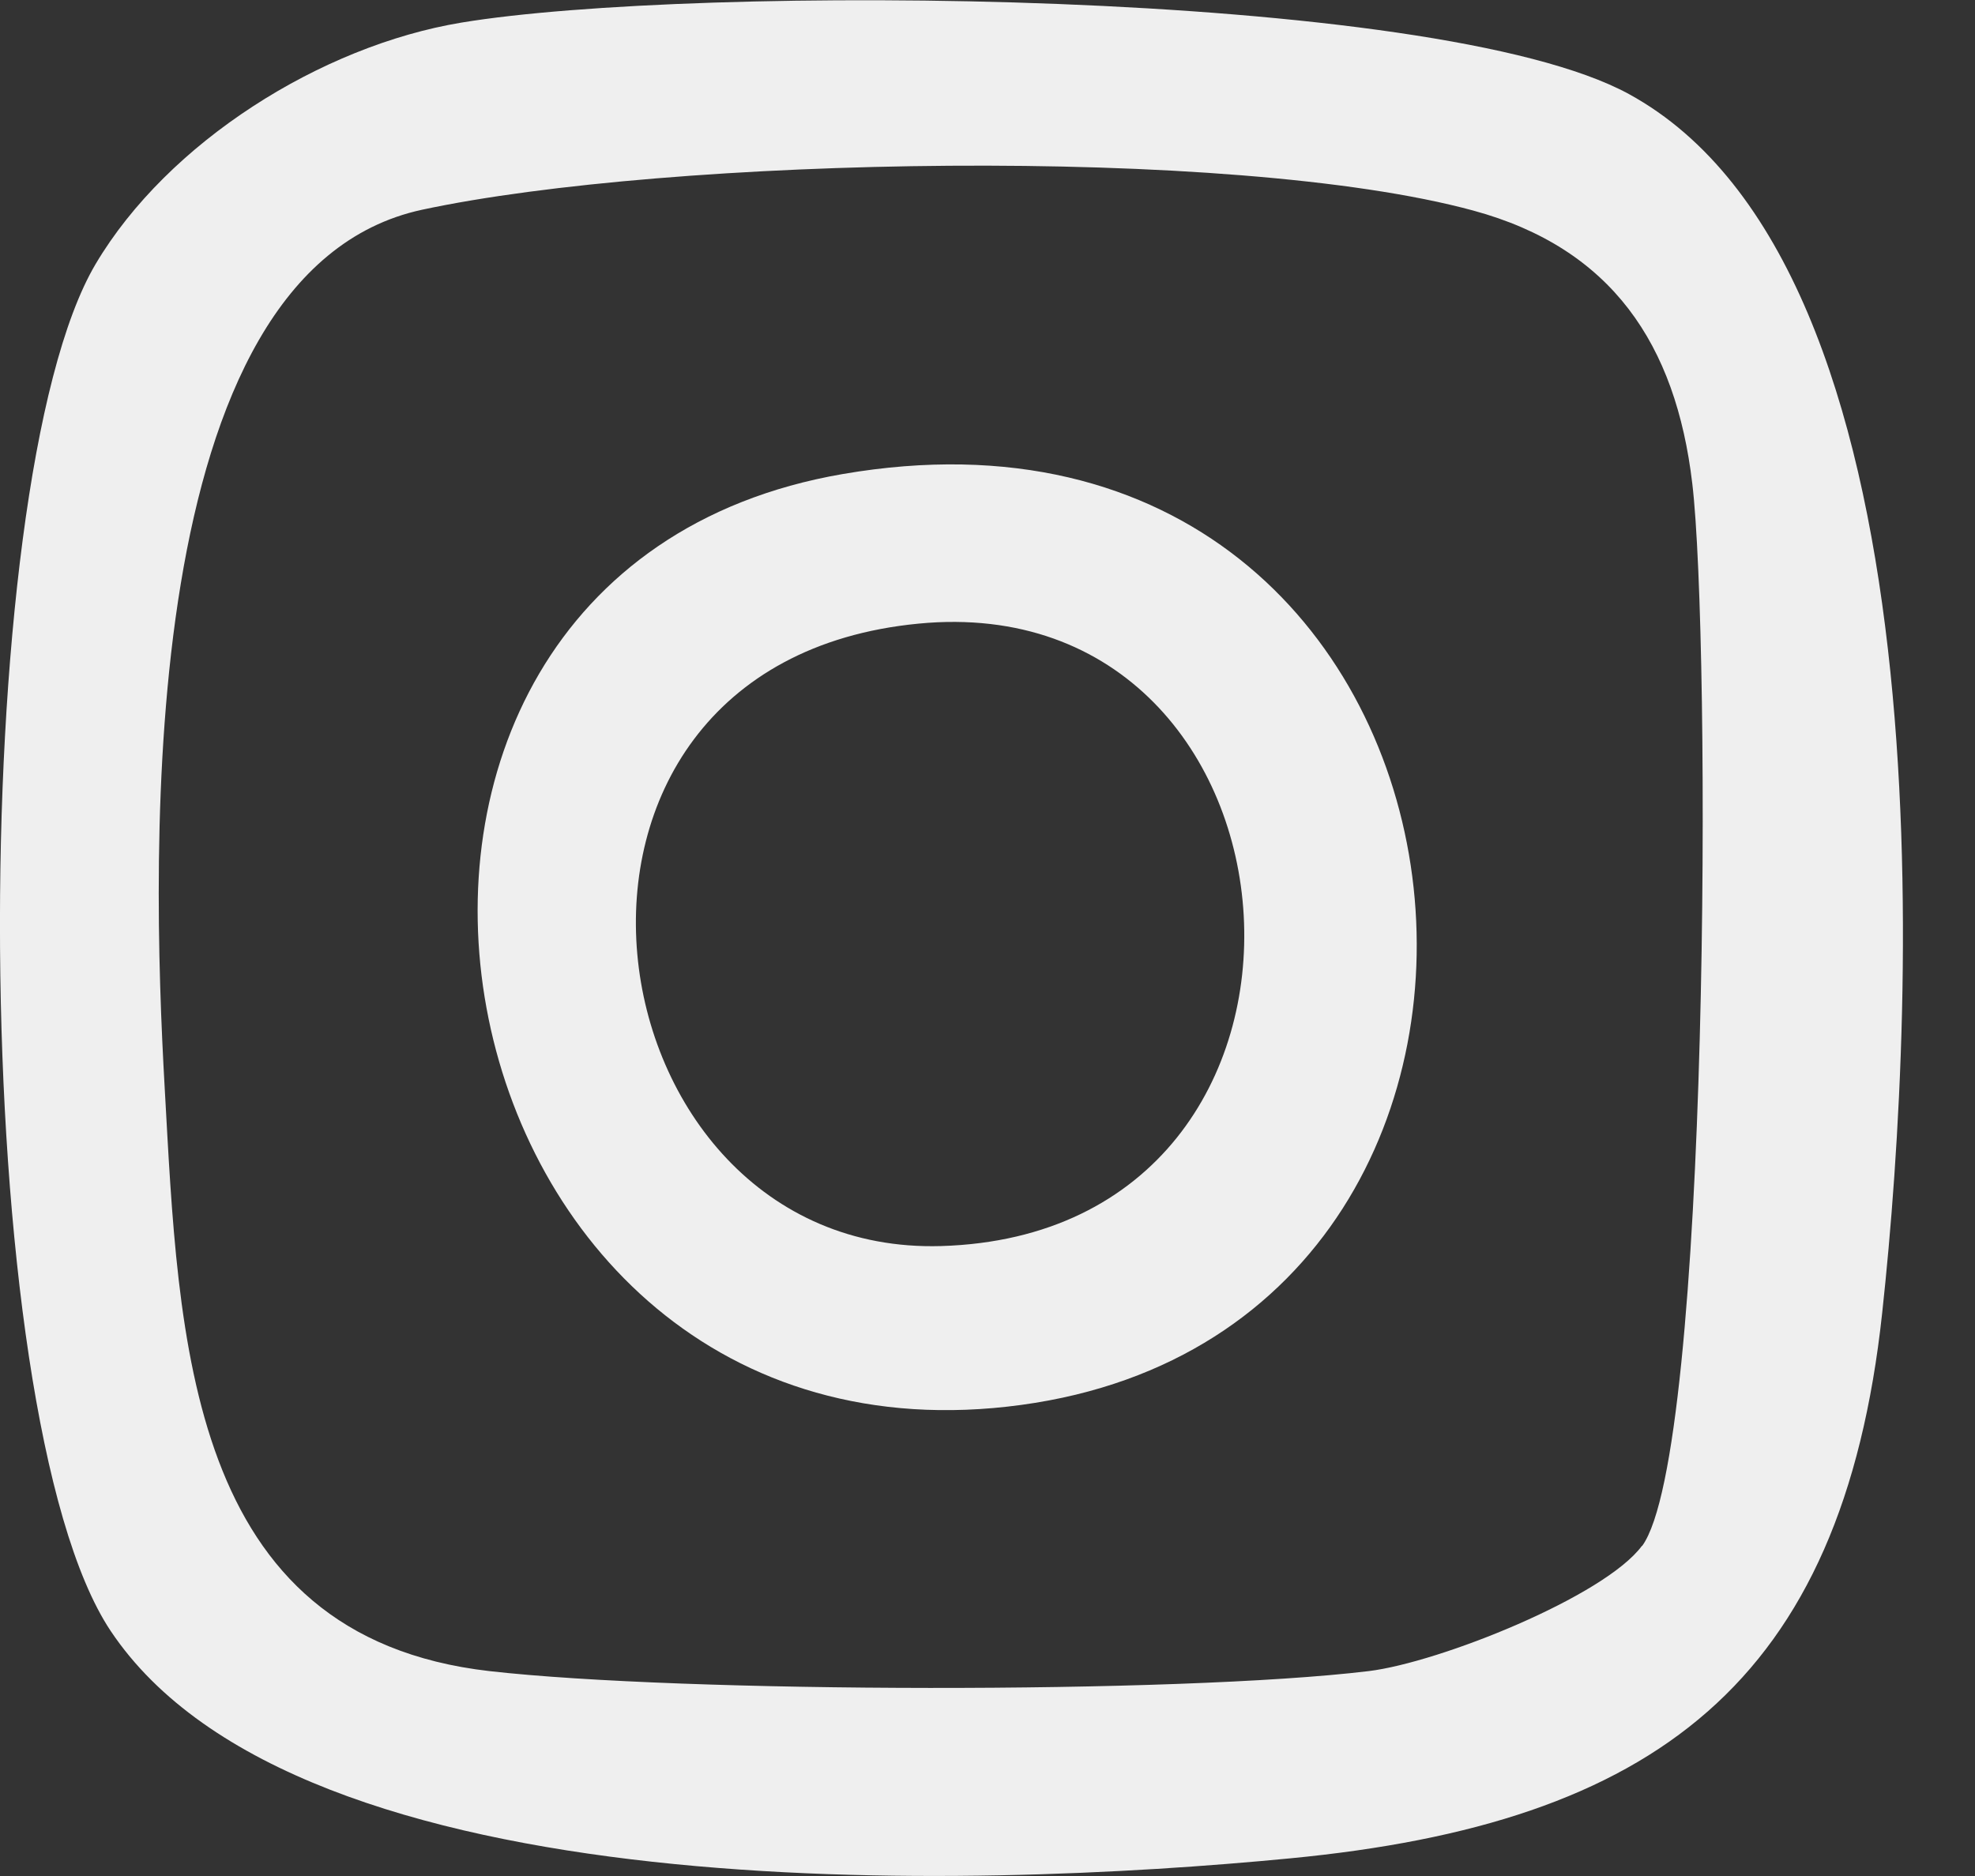 <svg width="20" height="19" viewBox="0 0 20 19" fill="none" xmlns="http://www.w3.org/2000/svg">
<rect x="0" y="0" width="20" height="19" fill="#333333" stroke="none"/>
<path d="M4.672 0.229C7.012 -0.16 14.523 -0.126 16.496 0.953C19.717 2.715 19.412 10.06 19.06 13.298C18.655 17.051 16.751 18.466 13.067 18.821C9.87 19.13 3.027 19.374 1.12 16.517C-0.344 14.32 -0.351 4.901 0.969 2.673C1.699 1.442 3.248 0.465 4.672 0.229ZM16.628 15.659C17.319 14.721 17.326 6.479 17.137 4.897C16.971 3.489 16.323 2.513 14.917 2.132C12.473 1.468 6.765 1.59 4.275 2.124C1.367 2.75 1.533 8.638 1.668 11.022C1.811 13.554 1.881 16.574 4.958 16.925C6.904 17.146 11.928 17.158 13.859 16.925C14.581 16.837 16.253 16.166 16.628 15.655V15.659Z" fill="#EFEFEF"/>
<path d="M8.534 4.801C15.349 3.627 16.454 13.398 10.341 14.229C4.228 15.06 2.618 5.82 8.534 4.801ZM9.302 6.316C5.032 6.727 5.9 12.726 9.53 12.62C13.901 12.49 13.407 5.919 9.302 6.316Z" fill="#EFEFEF"/>
</svg>
